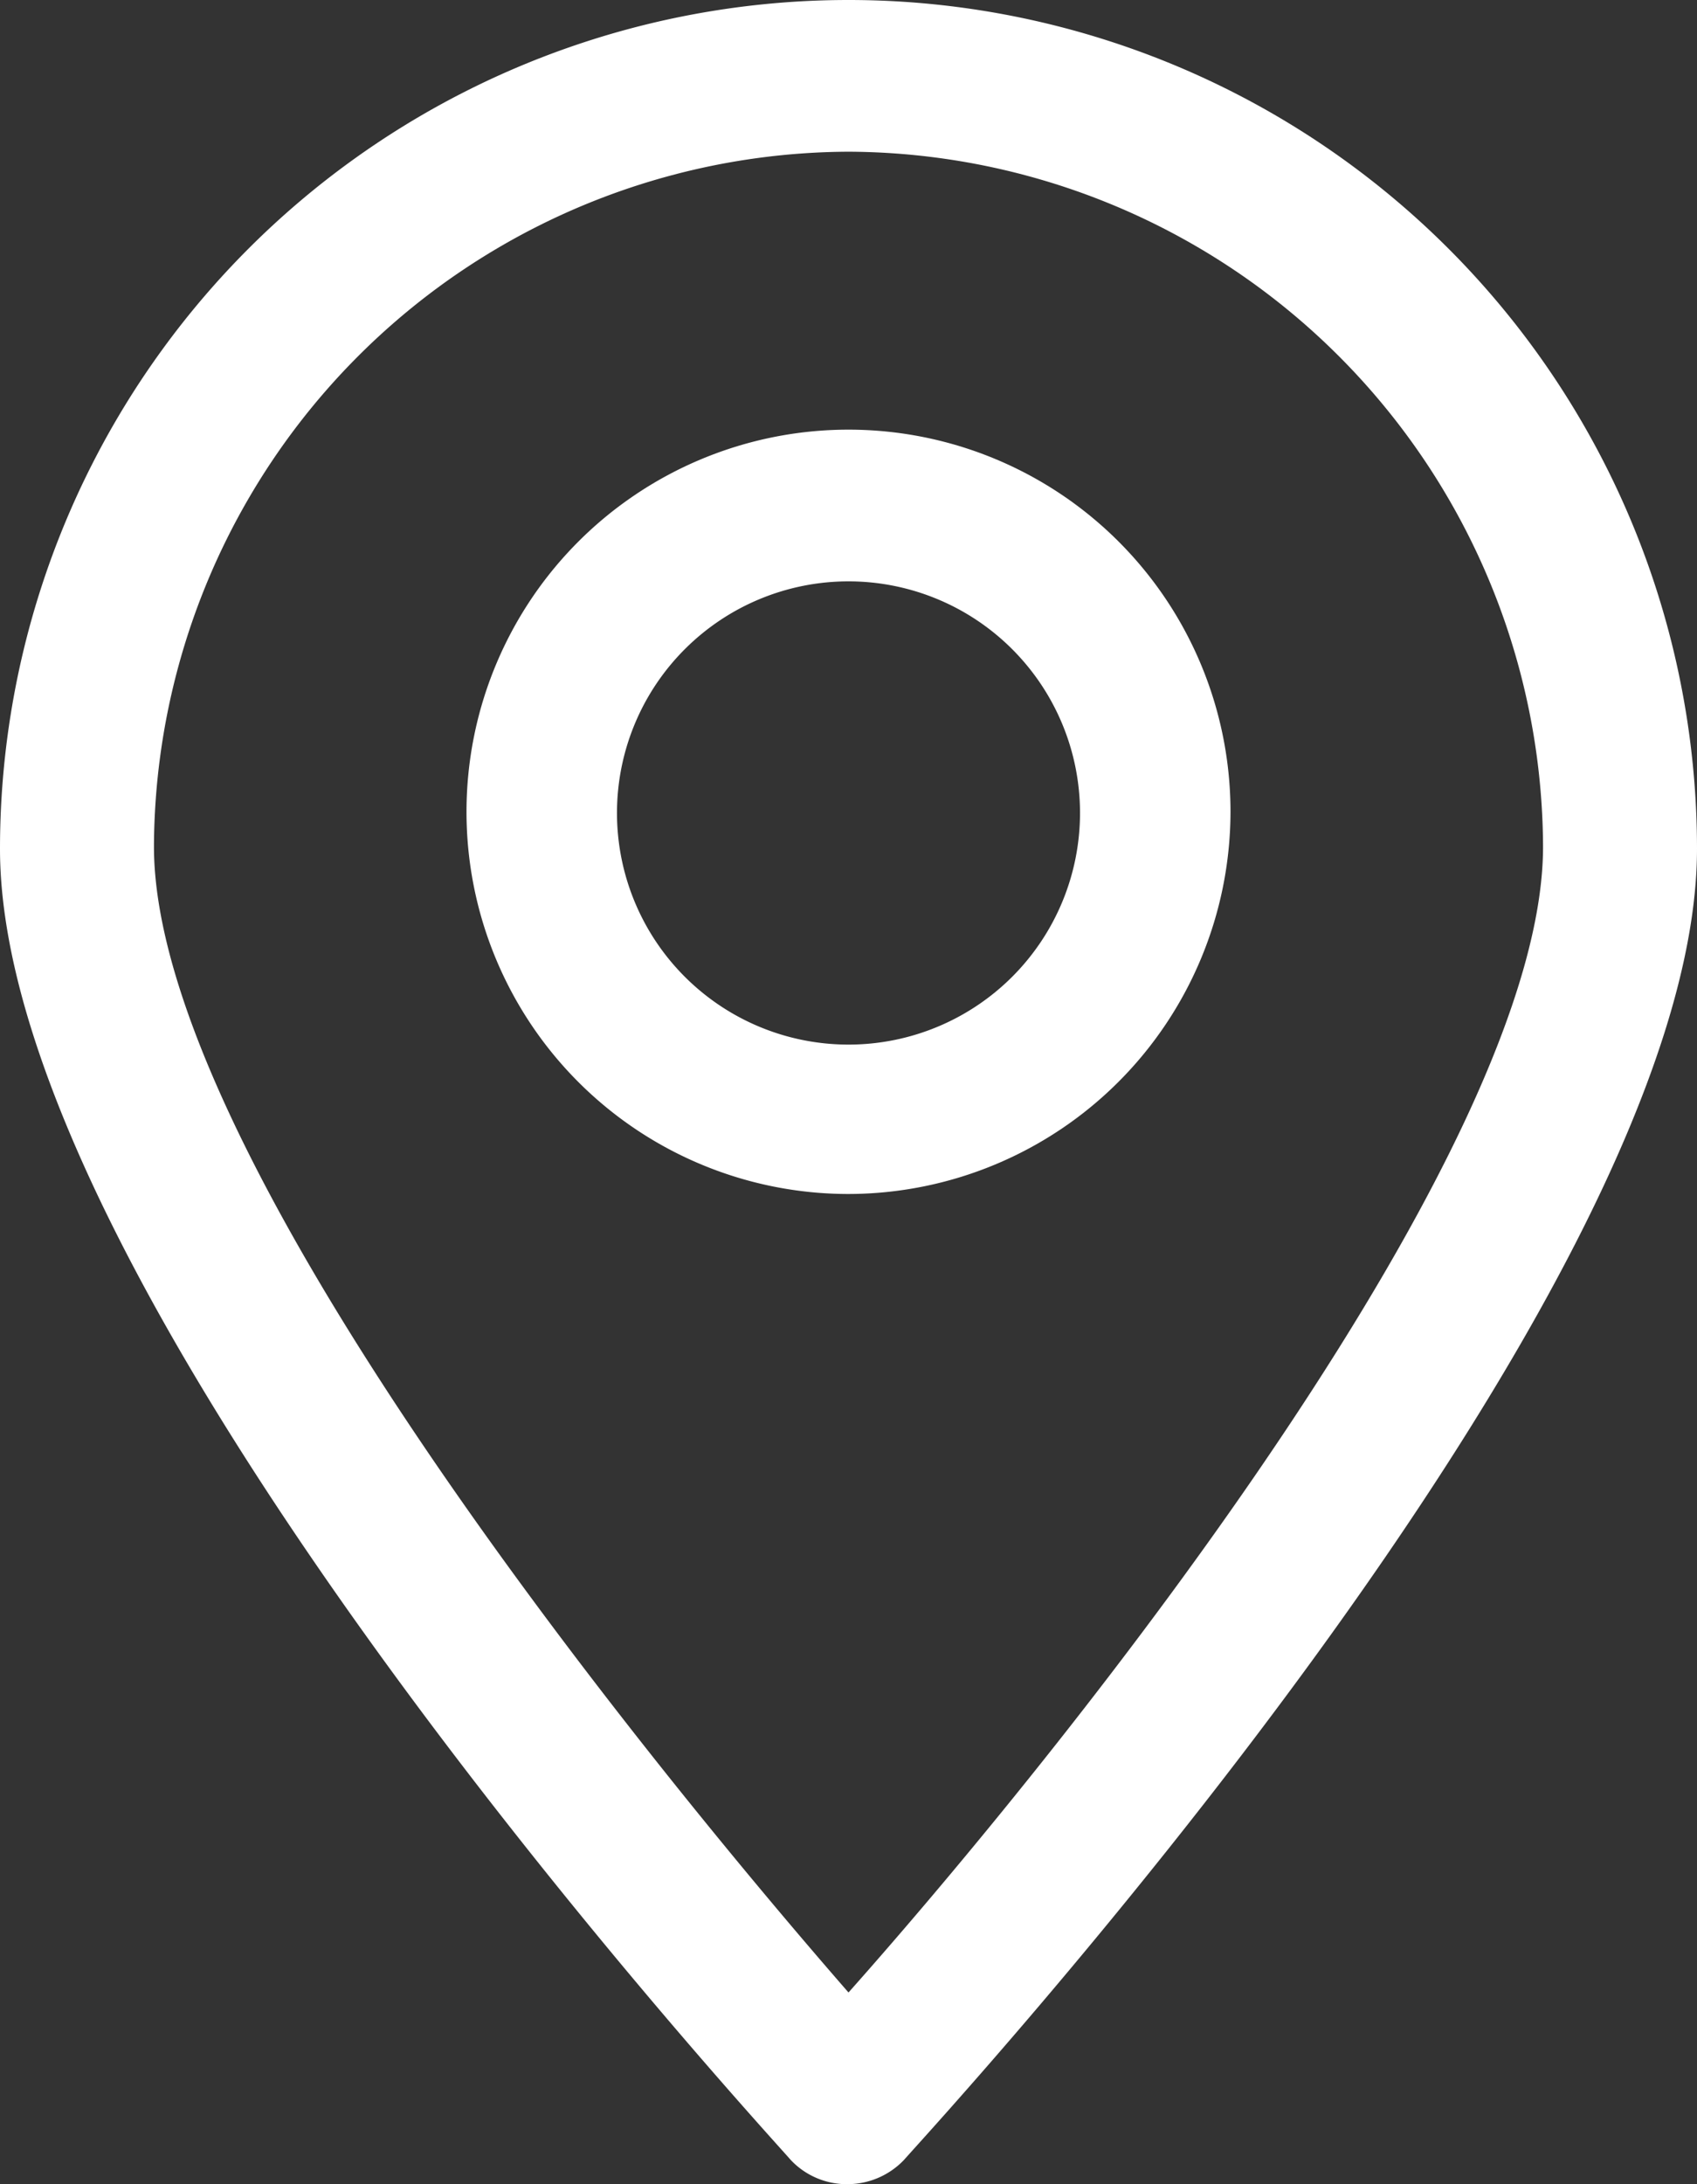 <svg id="ELEMENTS" xmlns="http://www.w3.org/2000/svg" viewBox="0 0 29.32 37.72"><rect x="0" y="0" width="29.32" height="37.72" fill="#333333" stroke="none"/><defs><style>.cls-1122344134675697{fill:#ffffff;}</style></defs><title>point</title><path class="cls-1122344134675697" d="M15.08,38.16h0a1.33,1.33,0,0,1-1-.42C13.56,37.14.42,22.9.42,15.1a14.66,14.66,0,0,1,29.32,0c0,7.8-13.14,22-13.7,22.64A1.35,1.35,0,0,1,15.08,38.16Zm0-35.1a12.05,12.05,0,0,0-12,12c0,5.18,8,15.2,12,19.79,4.08-4.59,12-14.61,12-19.79A12.05,12.05,0,0,0,15.08,3.06Z" transform="translate(-0.42 -0.44)"/><path class="cls-1122344134675697" d="M15.08,21.06a6.6,6.6,0,1,1,6.6-6.6A6.61,6.61,0,0,1,15.08,21.06Zm0-10.58a4,4,0,1,0,4,4A4,4,0,0,0,15.08,10.48Z" transform="translate(-0.42 -0.44)"/></svg>
